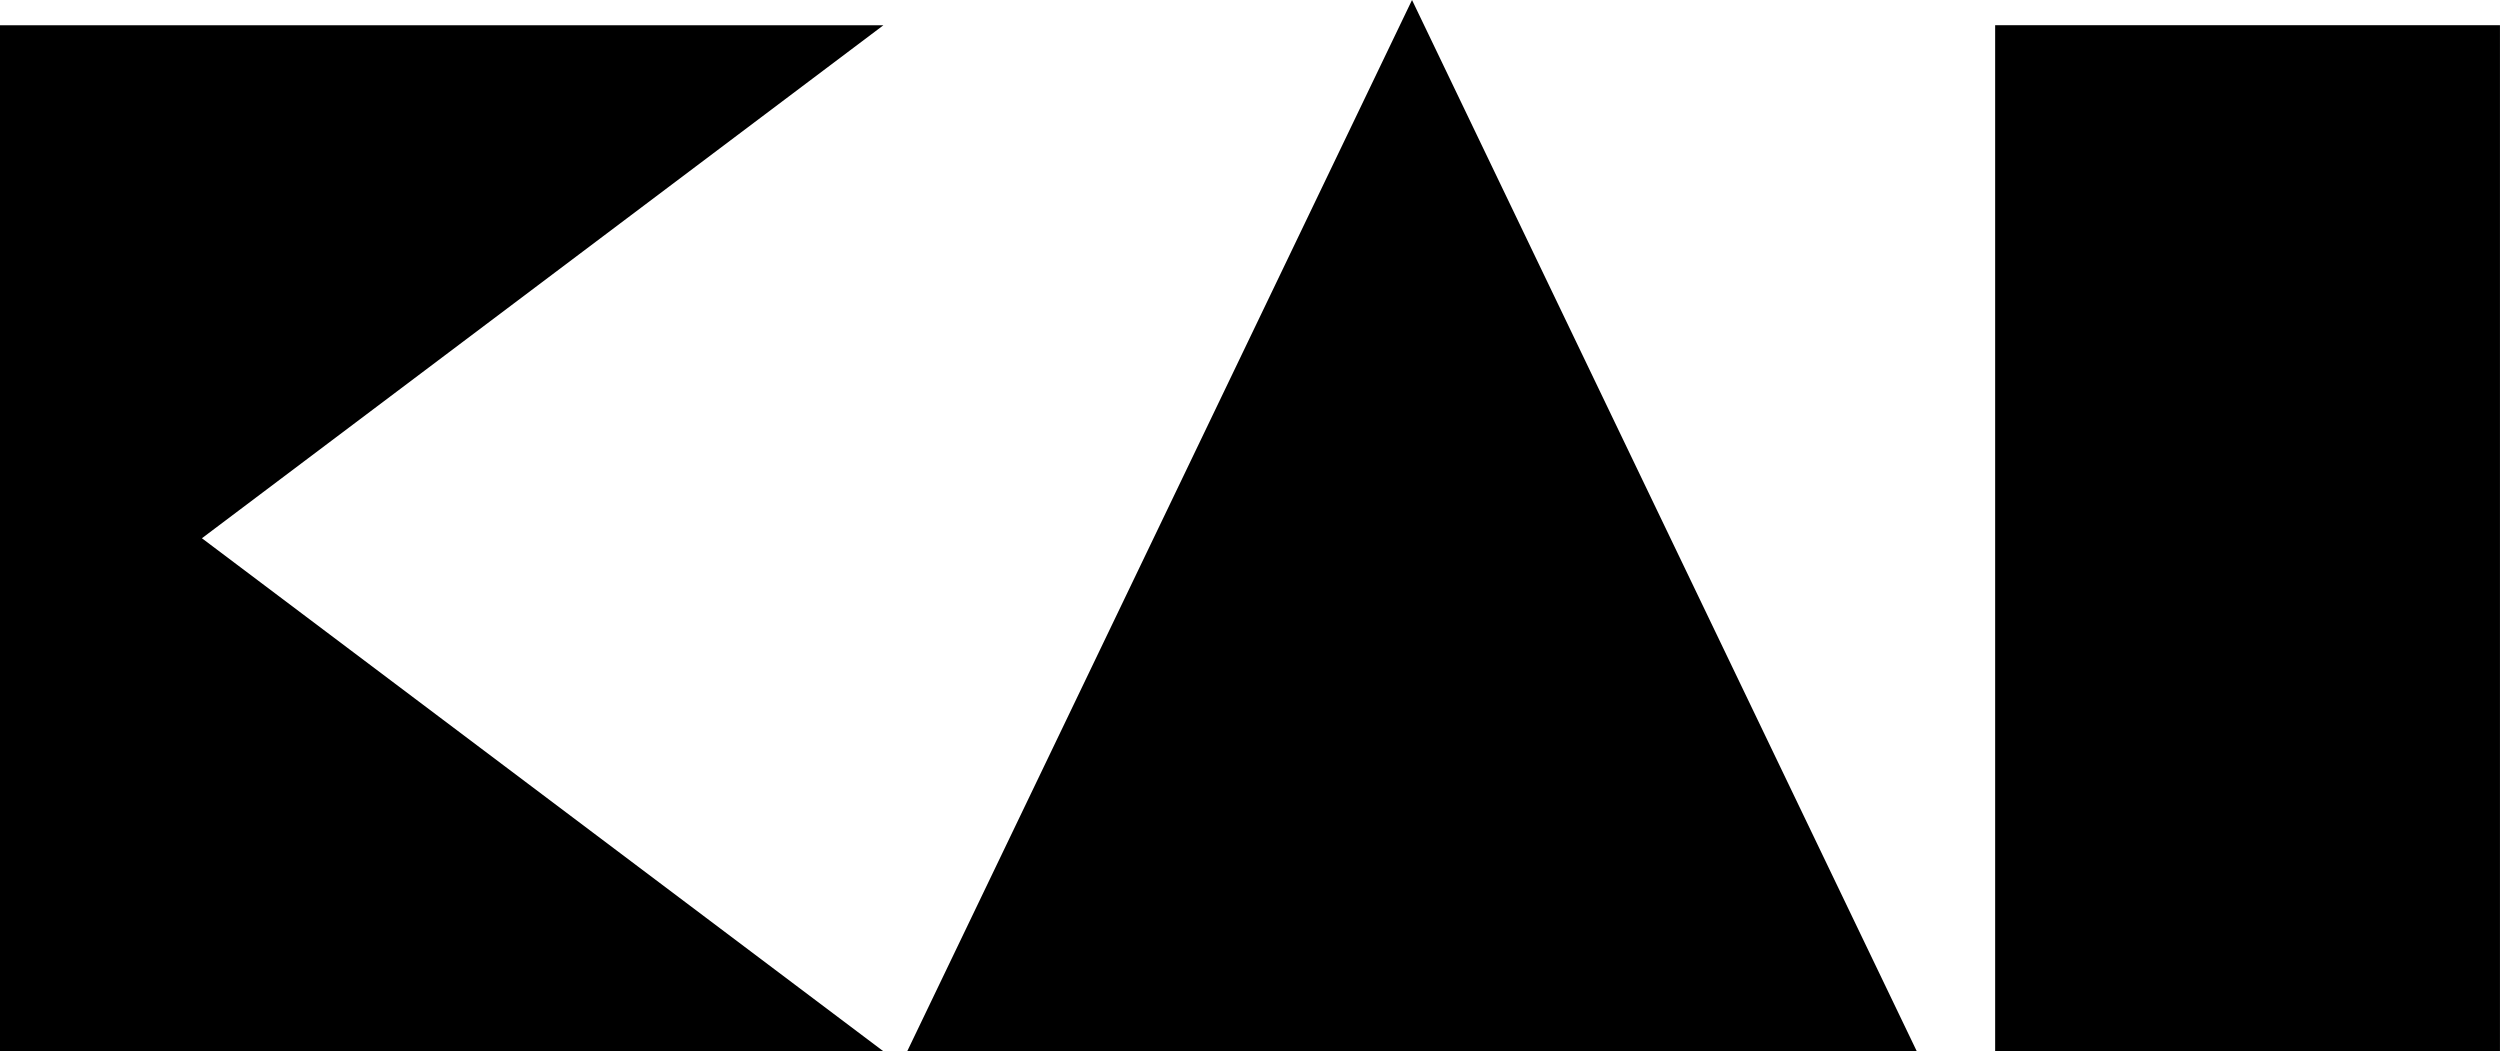 <svg id="グループ_1780" data-name="グループ 1780" xmlns="http://www.w3.org/2000/svg" width="63.767" height="26.814" viewBox="0 0 63.767 26.814">
  <rect id="長方形_337" data-name="長方形 337" width="12.876" height="26.171" transform="translate(50.89 0.643)"/>
  <path id="パス_194" data-name="パス 194" d="M285.957,180.769H260.206l12.876-26.814Z" transform="translate(-237.066 -153.955)"/>
  <path id="パス_195" data-name="パス 195" d="M199.379,168.924l17.383,13.086H194.229V155.839h22.533Z" transform="translate(-194.229 -155.195)"/>
</svg>
